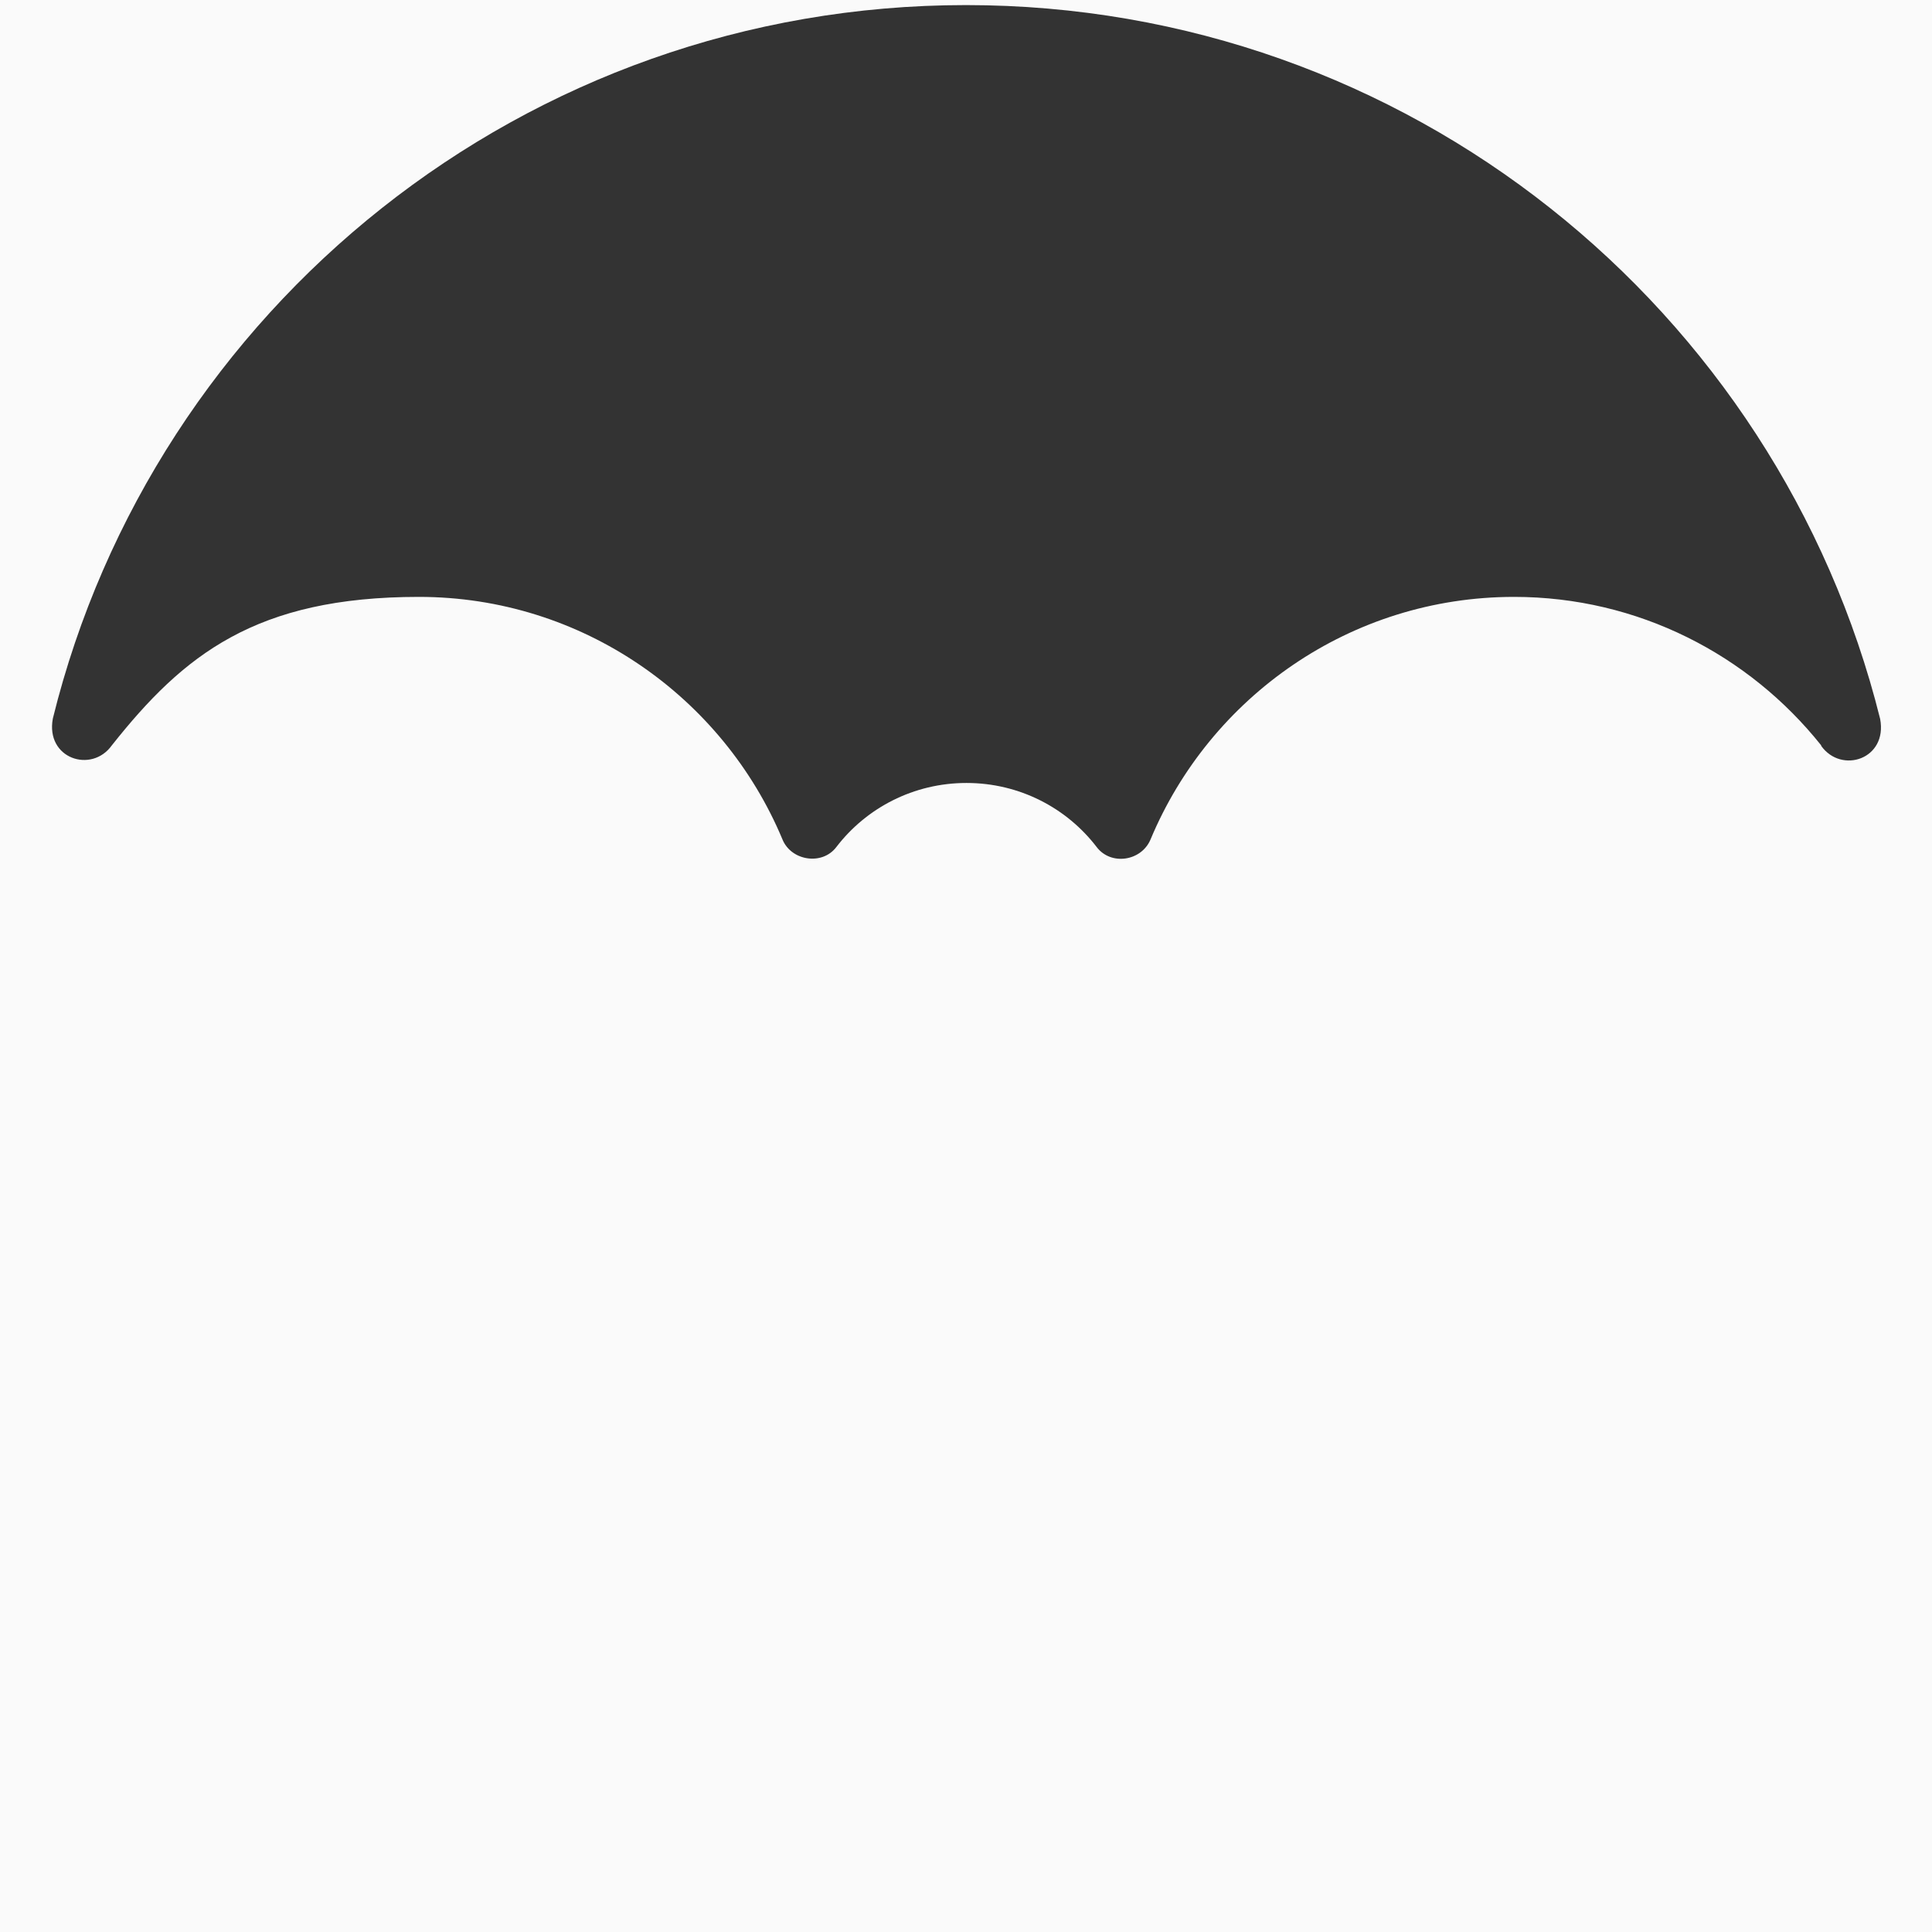<?xml version="1.0" encoding="UTF-8"?>
<svg id="Livello_1" data-name="Livello 1" xmlns="http://www.w3.org/2000/svg" version="1.1" viewBox="0 0 380 380">
  <rect x="0" y="0" width="380" height="380" fill="#333333" stroke="none"/>
  <defs>
    <style>
      .cls-1 {
        <!-- fill: #F5F5F5; -->
        fill: #FAFAFA;
        stroke-width: 0px;
      }
    </style>
  </defs>
  <path class="cls-1" d="M0,0v380h380V0H0ZM358.2,146.6c-14.2-17.8-36-29.2-60.4-29.2-32.2,0-59.8,19.7-71.5,47.7-1.8,4.3-7.8,5.2-10.6,1.5-5.9-7.7-15.2-12.6-25.6-12.6s-19.7,4.9-25.6,12.6c-2.8,3.7-8.9,2.7-10.6-1.5-11.7-28-39.4-47.7-71.5-47.7s-46.3,11.4-60.4,29.2c-4,5.6-13.1,2.6-11.6-5.3C30.3,60.7,103.2,1,190,1s159.7,59.7,179.8,140.4c1.5,7.9-7.6,10.9-11.6,5.3Z"/>
</svg>